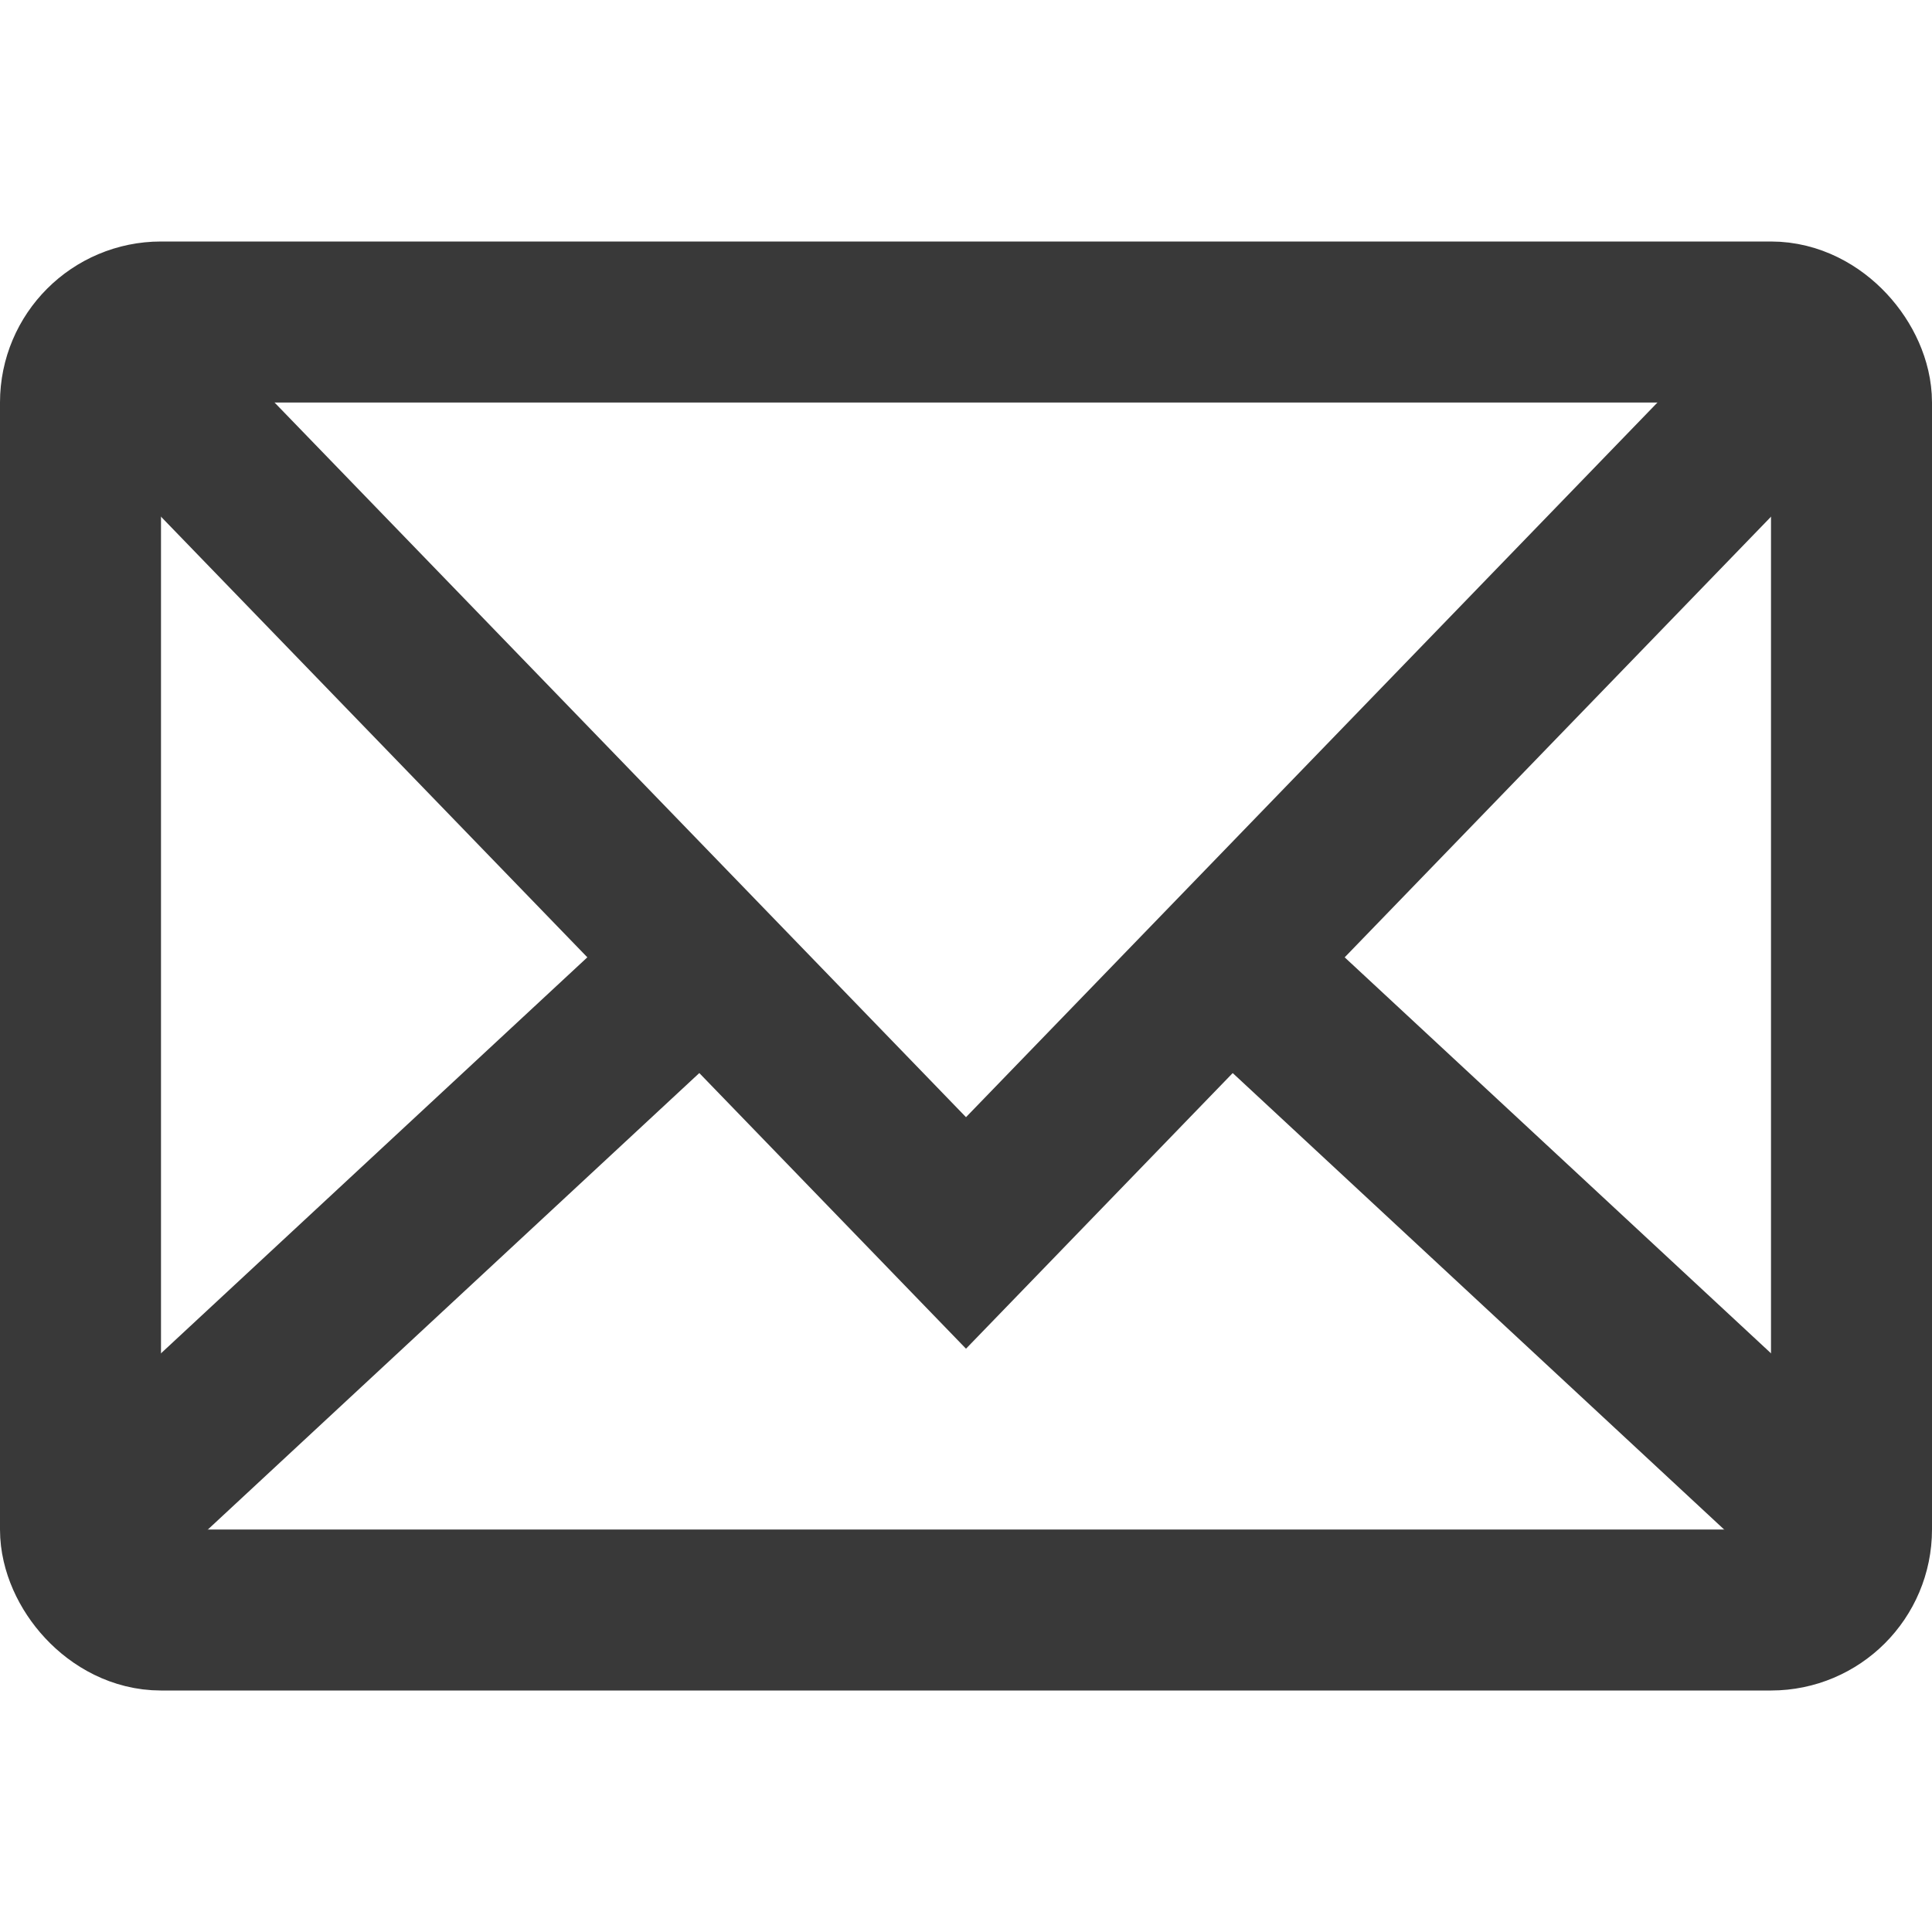 ﻿<svg width="24" height="24" viewBox="0 0 24 24" fill="none" xmlns="http://www.w3.org/2000/svg">
  <rect x="1" y="4" width="22" height="16" rx="1" stroke="#393939" stroke-width="2"/>
  <path d="M8.139 12.474L1 19.105M23 19.105L15.861 12.474" stroke="#393939" stroke-width="2"/>
  <path d="M23 3.947L12 15.316L8.31 11.502L1 3.947" stroke="#393939" stroke-width="2"/>
</svg>
